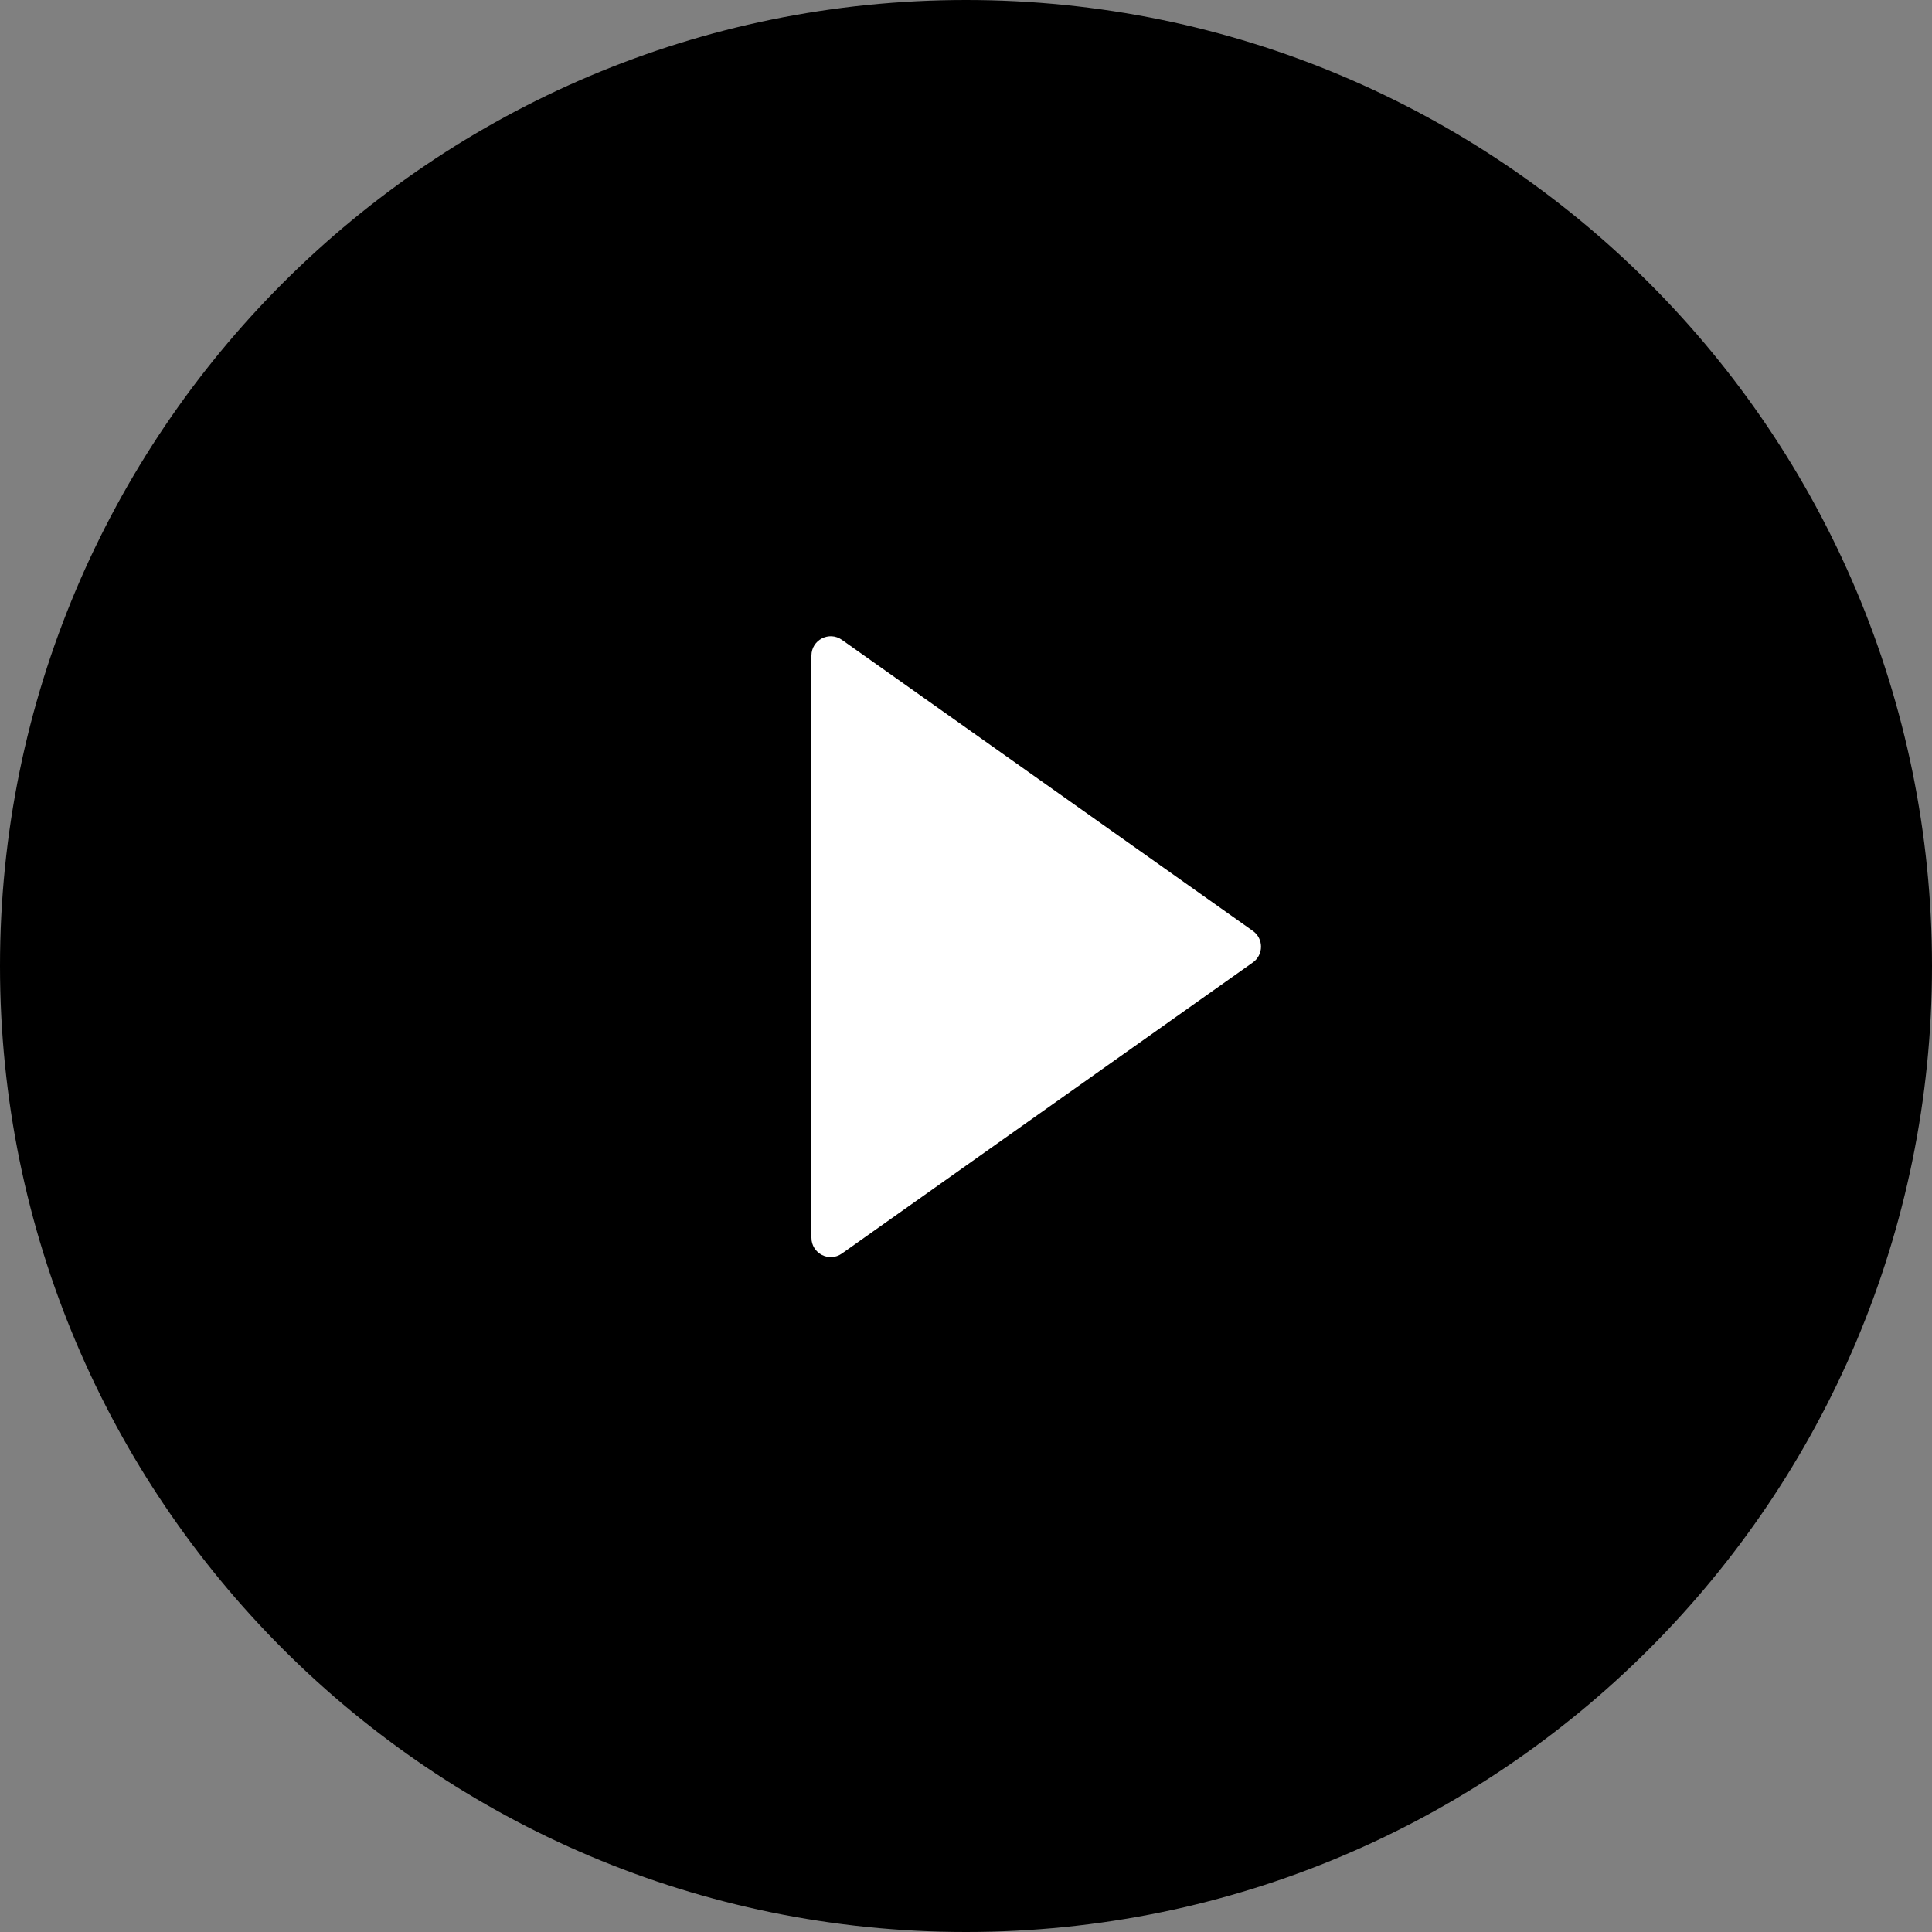 <svg width="50" height="50" viewBox="0 0 50 50" fill="none" xmlns="http://www.w3.org/2000/svg">
<rect x="0" y="0" width="50" height="50" fill="#808080" stroke="none"/>
<path d="M50 25C50 38.807 38.807 50 25 50C11.193 50 0 38.807 0 25C0 11.193 11.193 0 25 0C38.807 0 50 11.193 50 25Z" fill="black"/>
<path d="M32.424 24.092L21.789 16.559C21.458 16.324 21 16.561 21 16.967V32.033C21 32.439 21.458 32.676 21.789 32.441L32.424 24.908C32.705 24.709 32.705 24.291 32.424 24.092Z" fill="white"/>
</svg>
